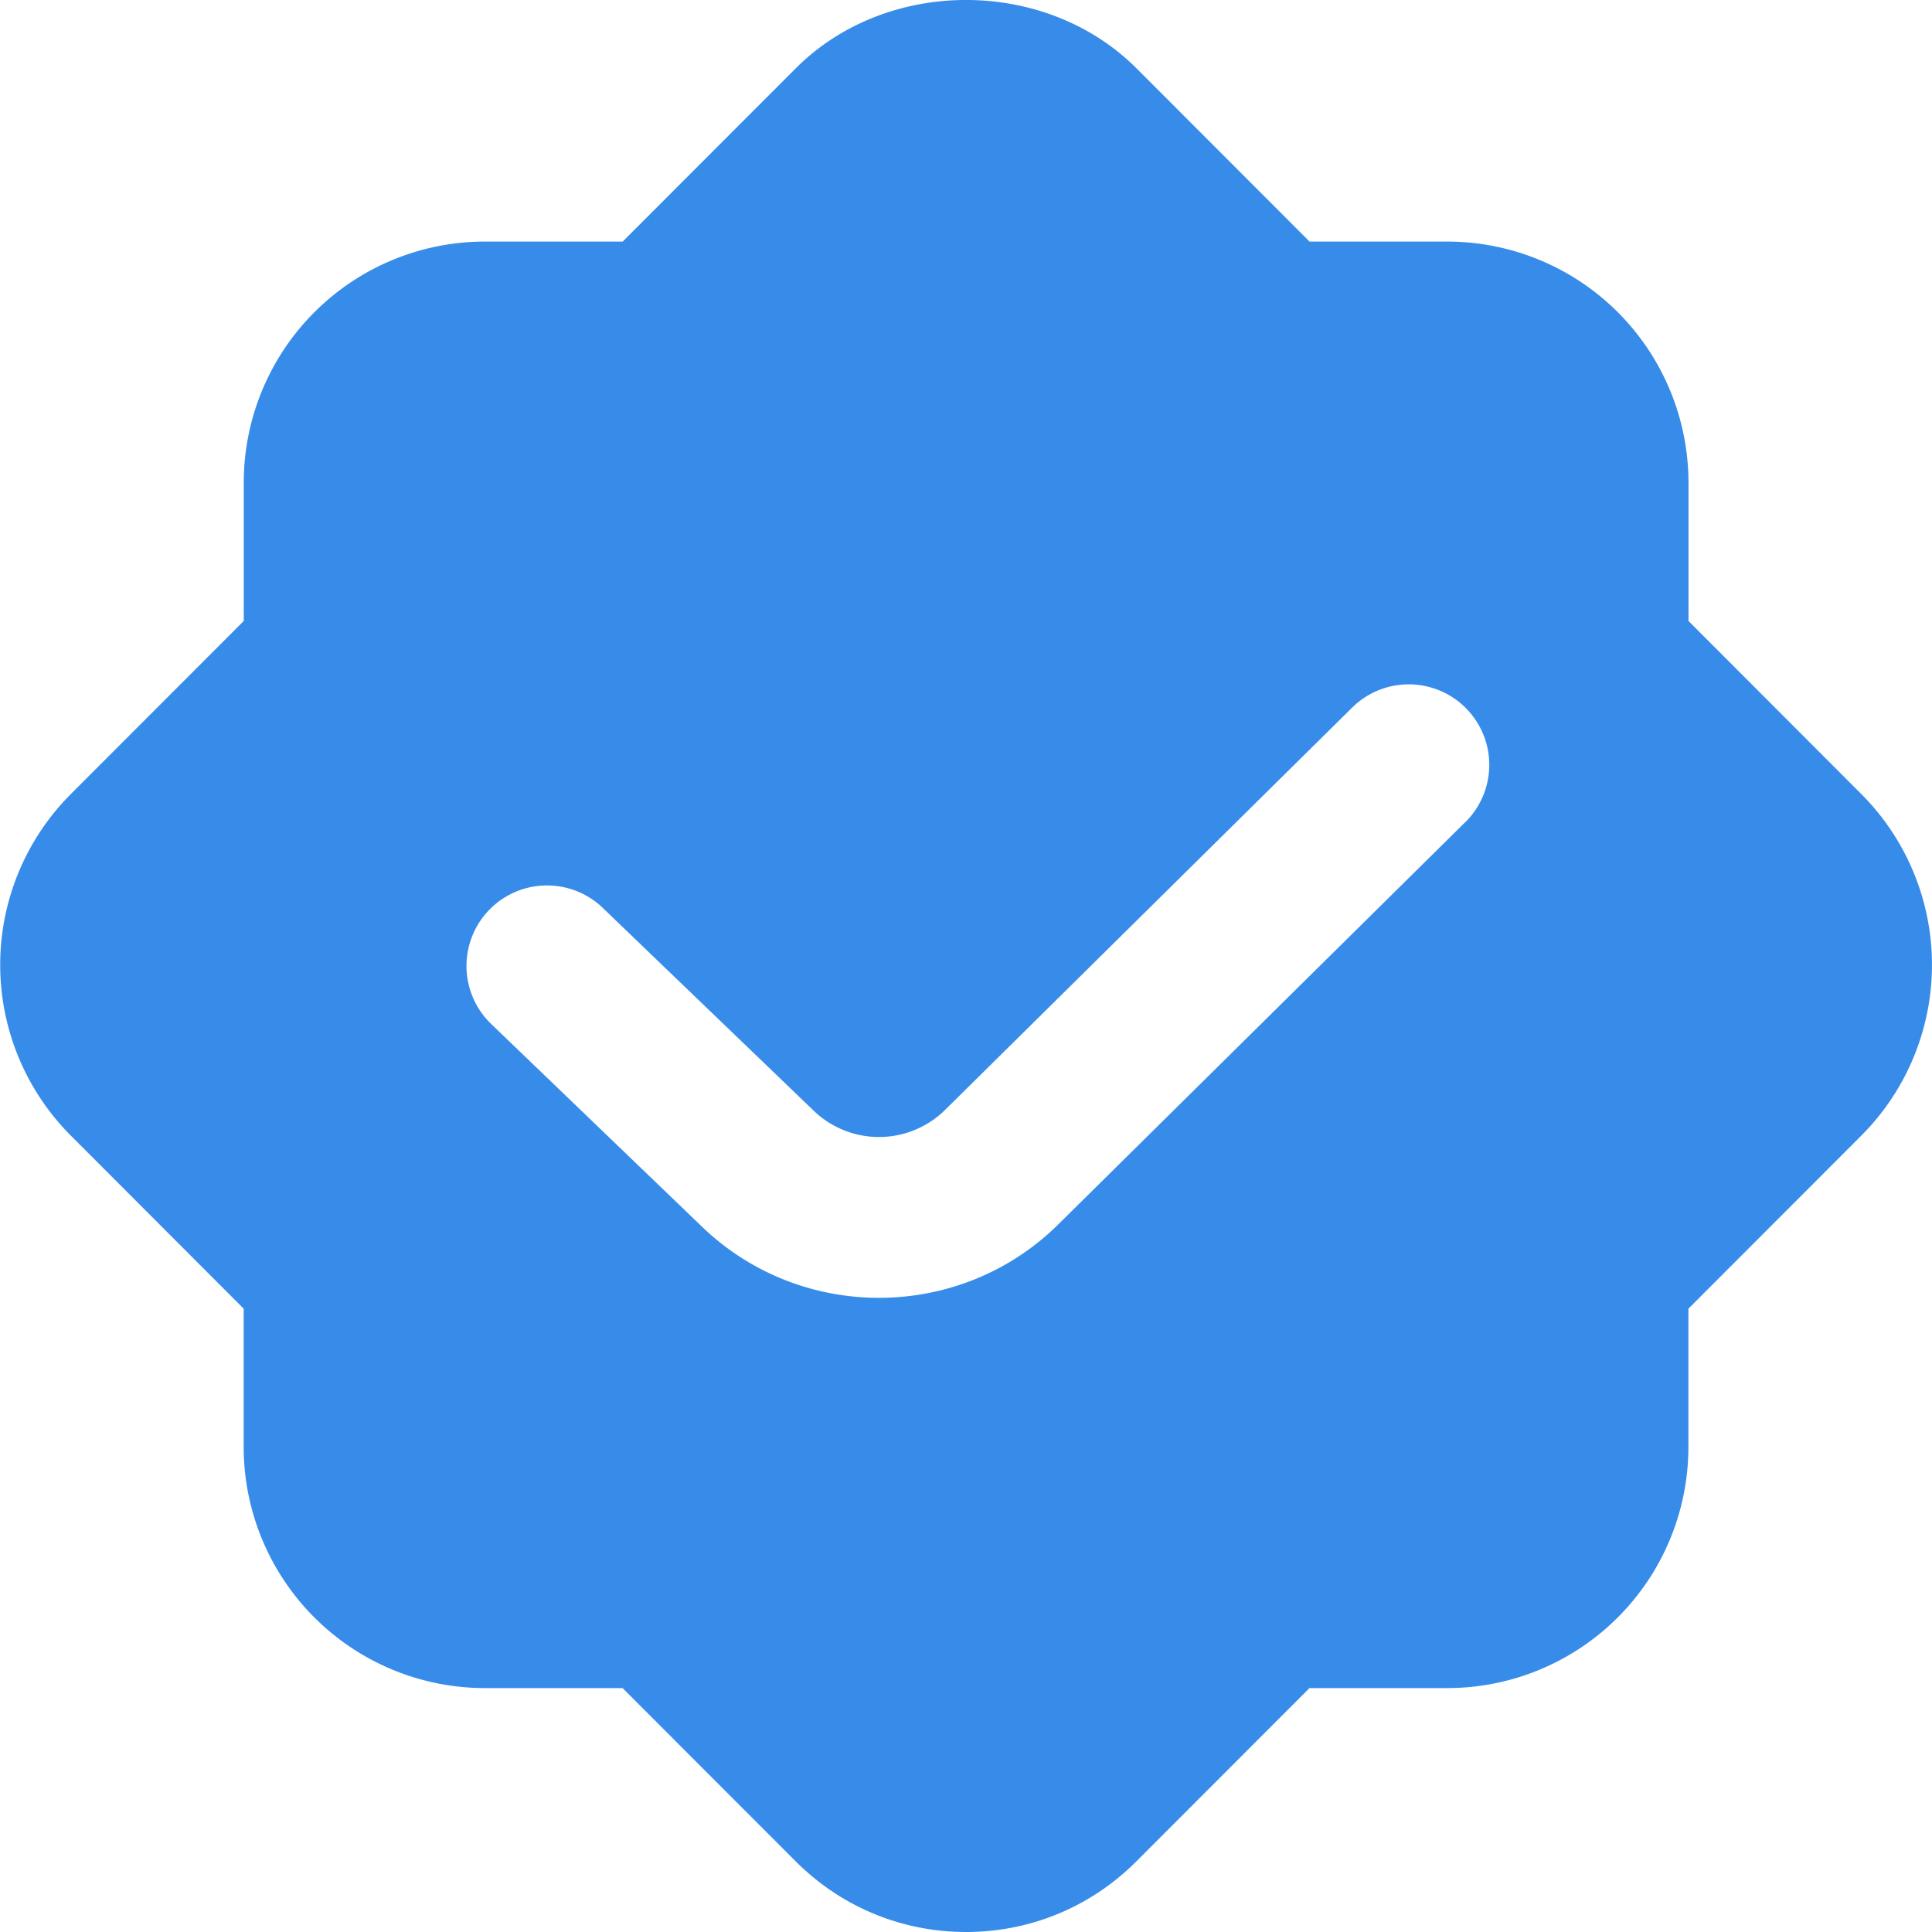 <svg xmlns="http://www.w3.org/2000/svg" version="1.1" xmlns:xlink="http://www.w3.org/1999/xlink" width="512" height="512" x="0" y="0" viewBox="0 0 24 24" style="enable-background:new 0 0 512 512" xml:space="preserve" class=""><g><path d="m23.126 9.868-2.151-2.154V5.996a2.997 2.997 0 0 0-2.991-2.995h-1.716L14.117.848c-1.131-1.131-3.101-1.131-4.231 0L7.735 3.001H6.019a2.996 2.996 0 0 0-2.991 2.995v1.718L.876 9.868a3.003 3.003 0 0 0 0 4.235l2.151 2.154v1.718a2.997 2.997 0 0 0 2.991 2.995h1.716l2.151 2.153c.565.565 1.317.877 2.116.877s1.55-.312 2.115-.877l2.151-2.153h1.716a2.996 2.996 0 0 0 2.991-2.995v-1.718l2.152-2.154a3.003 3.003 0 0 0 0-4.235Zm-4.922.343-5.054 4.995c-.614.61-1.423.916-2.231.916s-1.613-.305-2.229-.913L6.091 12.71a1 1 0 1 1 1.408-1.421l2.598 2.498a1.17 1.17 0 0 0 1.644 0l5.055-4.996a1 1 0 1 1 1.408 1.421Z" fill="#378ce9" opacity="1" data-original="#000000" class=""></path></g></svg>